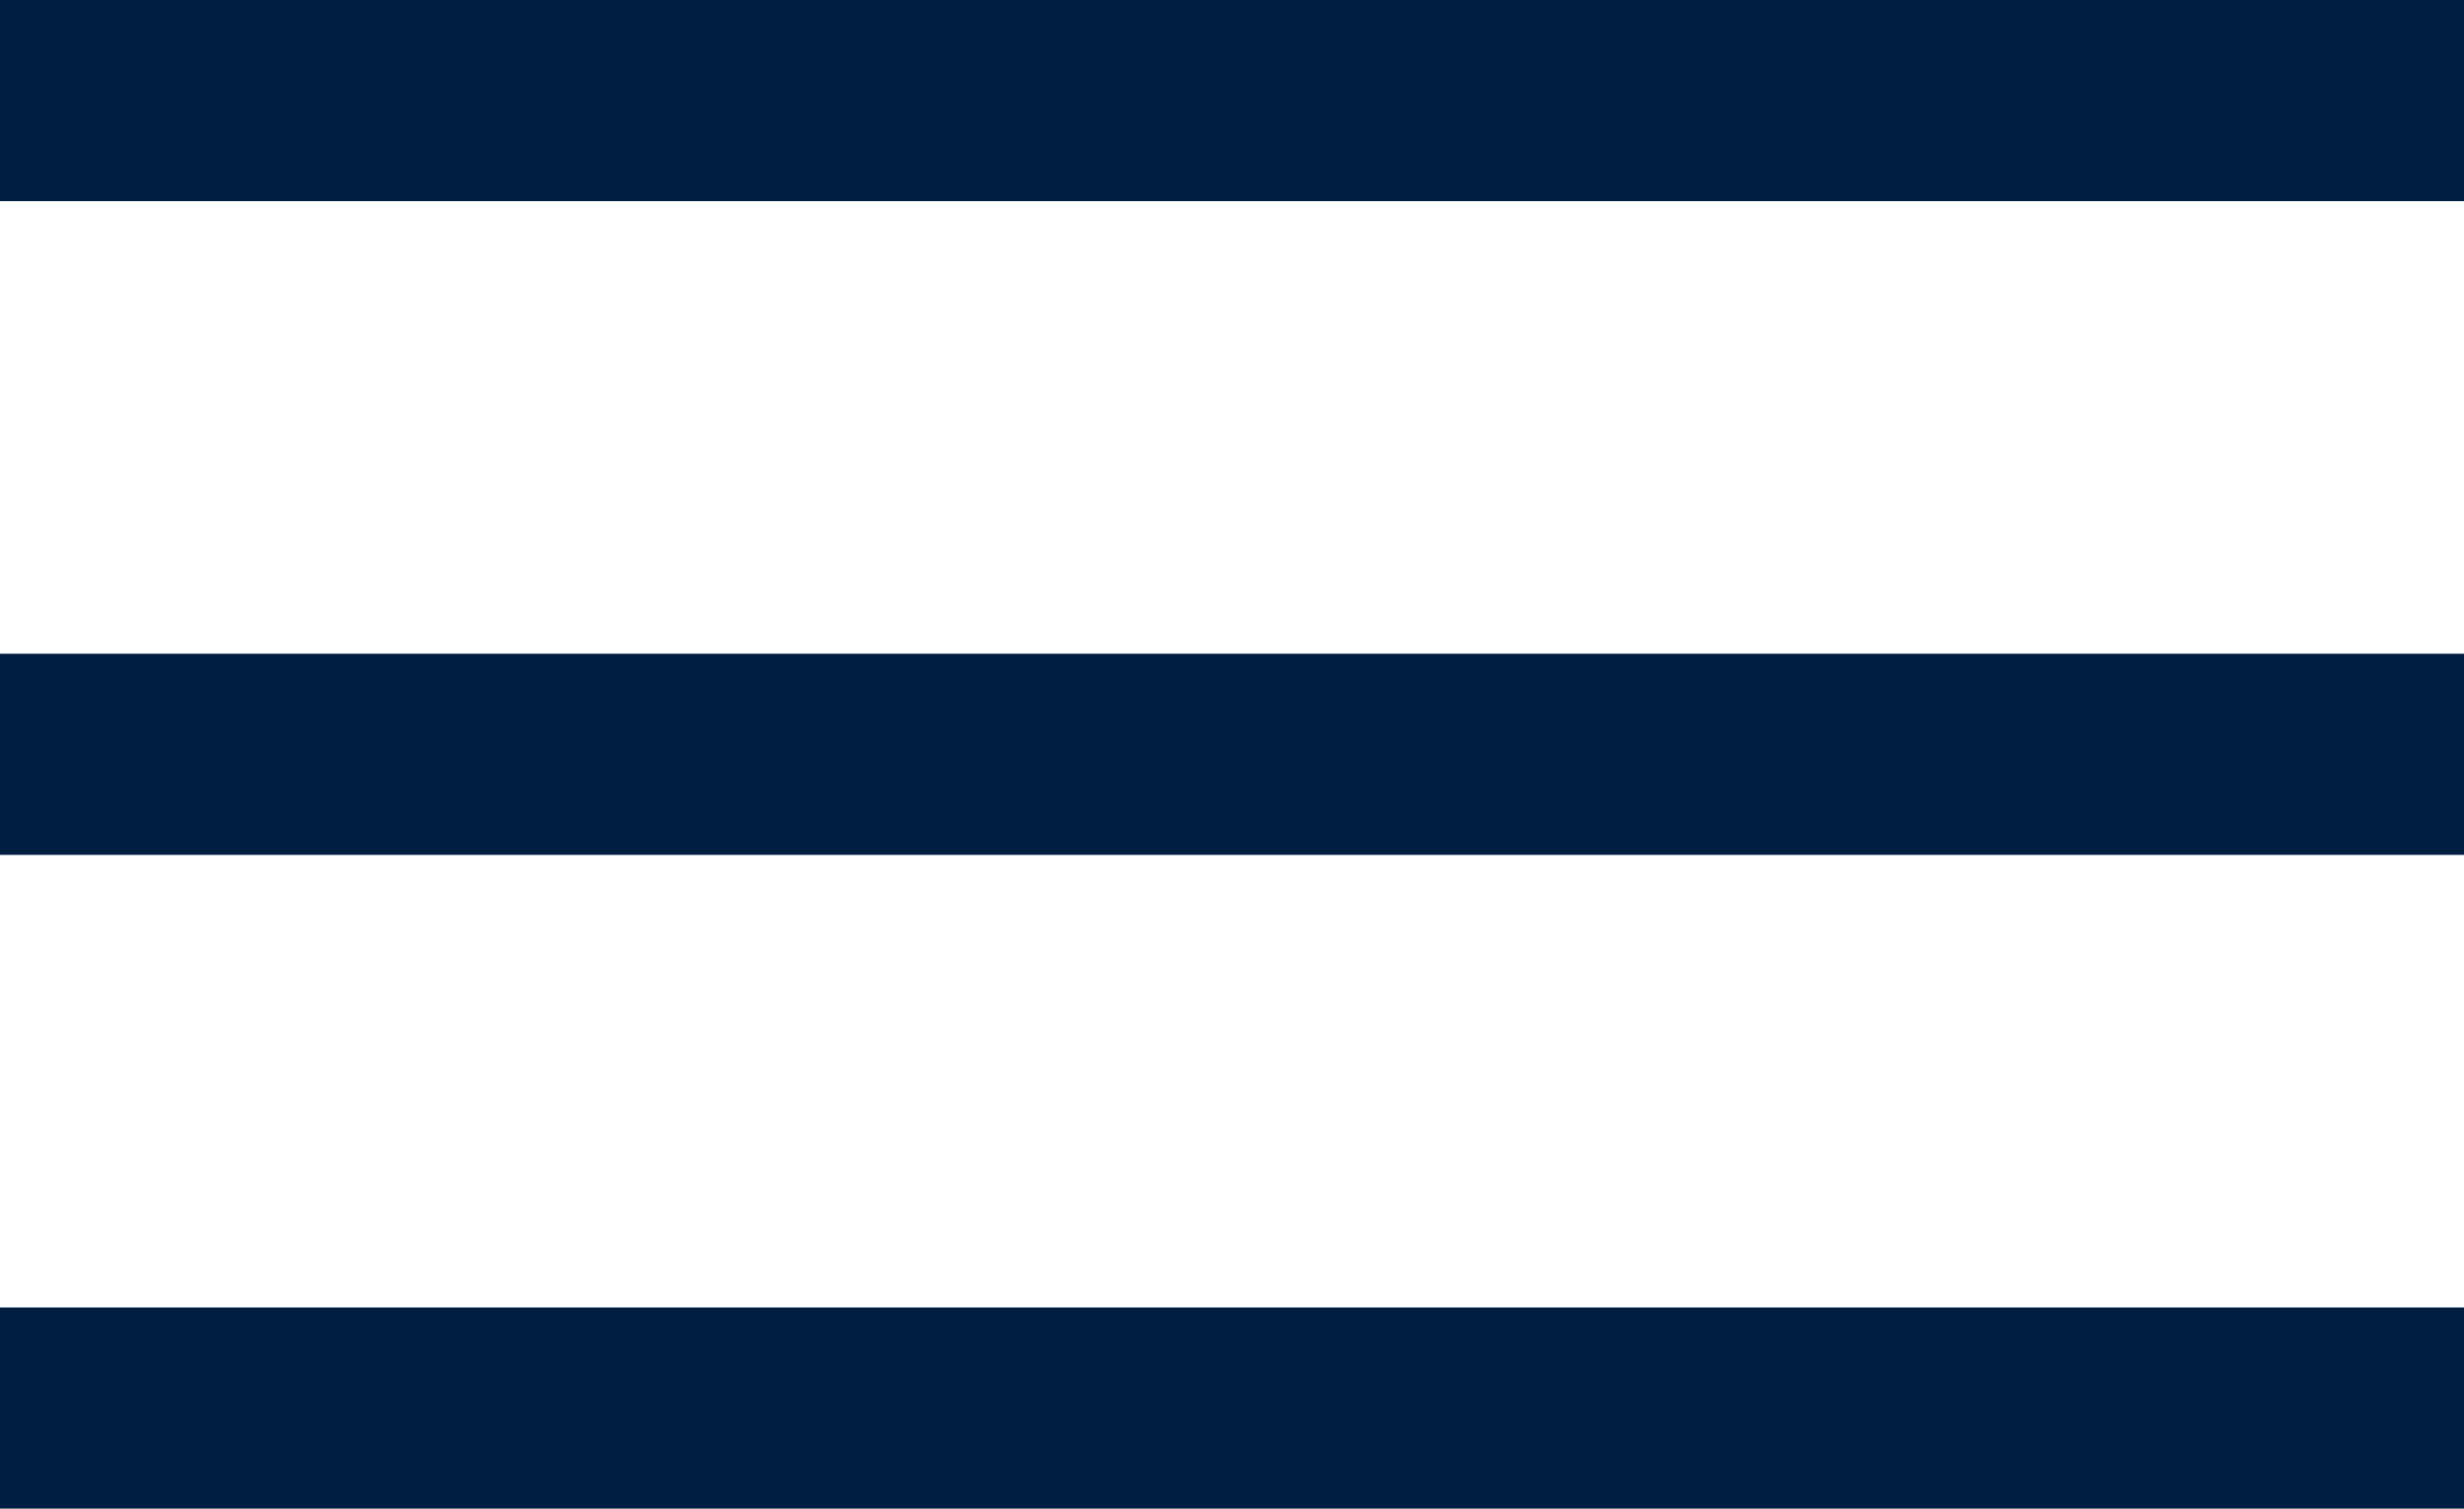 <svg id="Layer_1" data-name="Layer 1" xmlns="http://www.w3.org/2000/svg" viewBox="0 0 49 30"><defs><style>.cls-1{fill:#001e3f;}</style></defs><g id="Group_38" data-name="Group 38"><rect id="Rectangle_134" data-name="Rectangle 134" class="cls-1" width="49" height="4"/><rect id="Rectangle_135" data-name="Rectangle 135" class="cls-1" y="13" width="49" height="4"/><rect id="Rectangle_137" data-name="Rectangle 137" class="cls-1" y="26" width="49" height="4"/></g></svg>